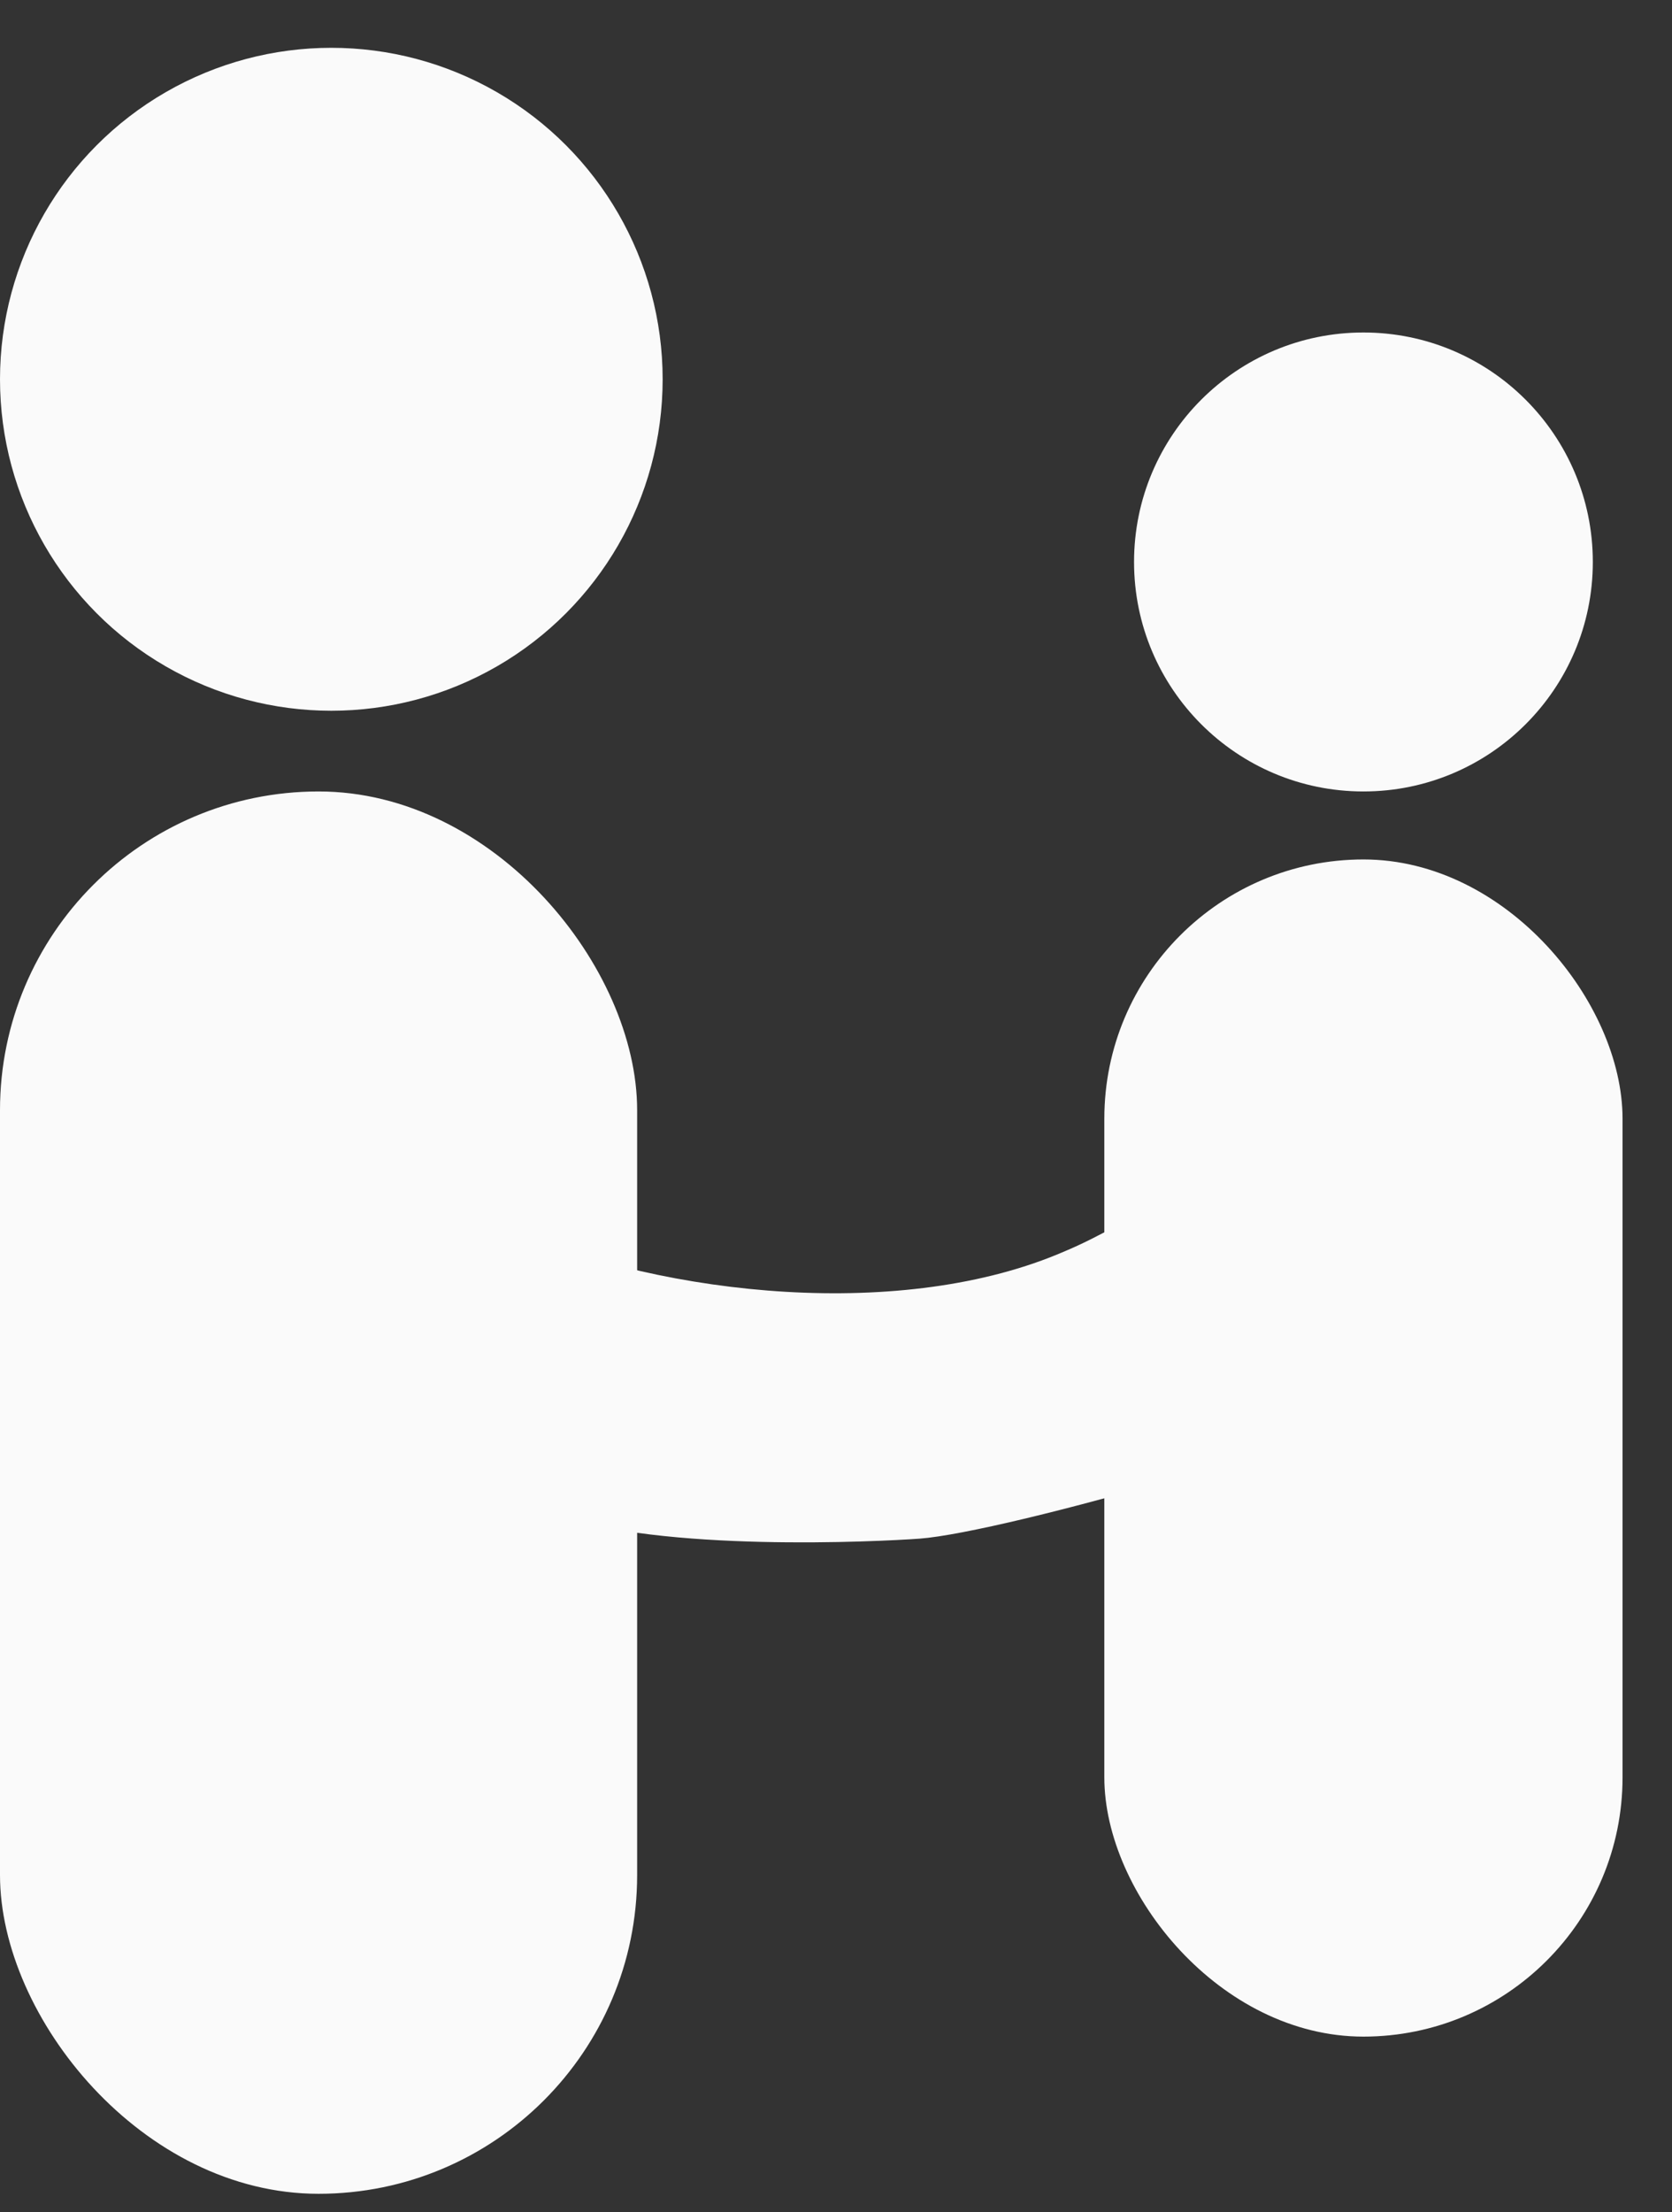 <svg width="31" height="41" viewBox="0 0 31 41" fill="none" xmlns="http://www.w3.org/2000/svg">
<rect x="0" y="0" width="31" height="41" fill="#333333" stroke="none"/>
<circle cx="6.143" cy="7.029" r="6.143" fill="#FAFAFA"/>
<rect y="14.668" width="11.813" height="25.989" rx="5.907" fill="#FAFAFA"/>
<ellipse cx="25.279" cy="10.415" rx="4.253" ry="4.253" fill="#FAFAFA"/>
<rect x="20.475" y="15.928" width="9.608" height="21.816" rx="4.804" fill="#FAFAFA"/>
<path d="M21.979 27.34C23.674 26.836 26.962 24.677 27.477 23.389C28.221 21.041 25.73 19.623 24.012 20.697C23.01 21.323 20.939 22.692 19.745 23.188C16.76 24.488 12.364 24.03 9.465 22.787C8.663 22.587 7.289 21.585 5.399 20.382C3.194 19.895 2.478 21.642 2.621 22.787C2.662 23.111 2.621 23.417 3.452 24.448C4.282 25.479 8.291 27.34 10.267 28.056C12.243 28.772 16.28 28.572 17.054 28.515C17.827 28.457 19.86 27.97 21.979 27.34Z" fill="#FAFAFA"/>
</svg>
